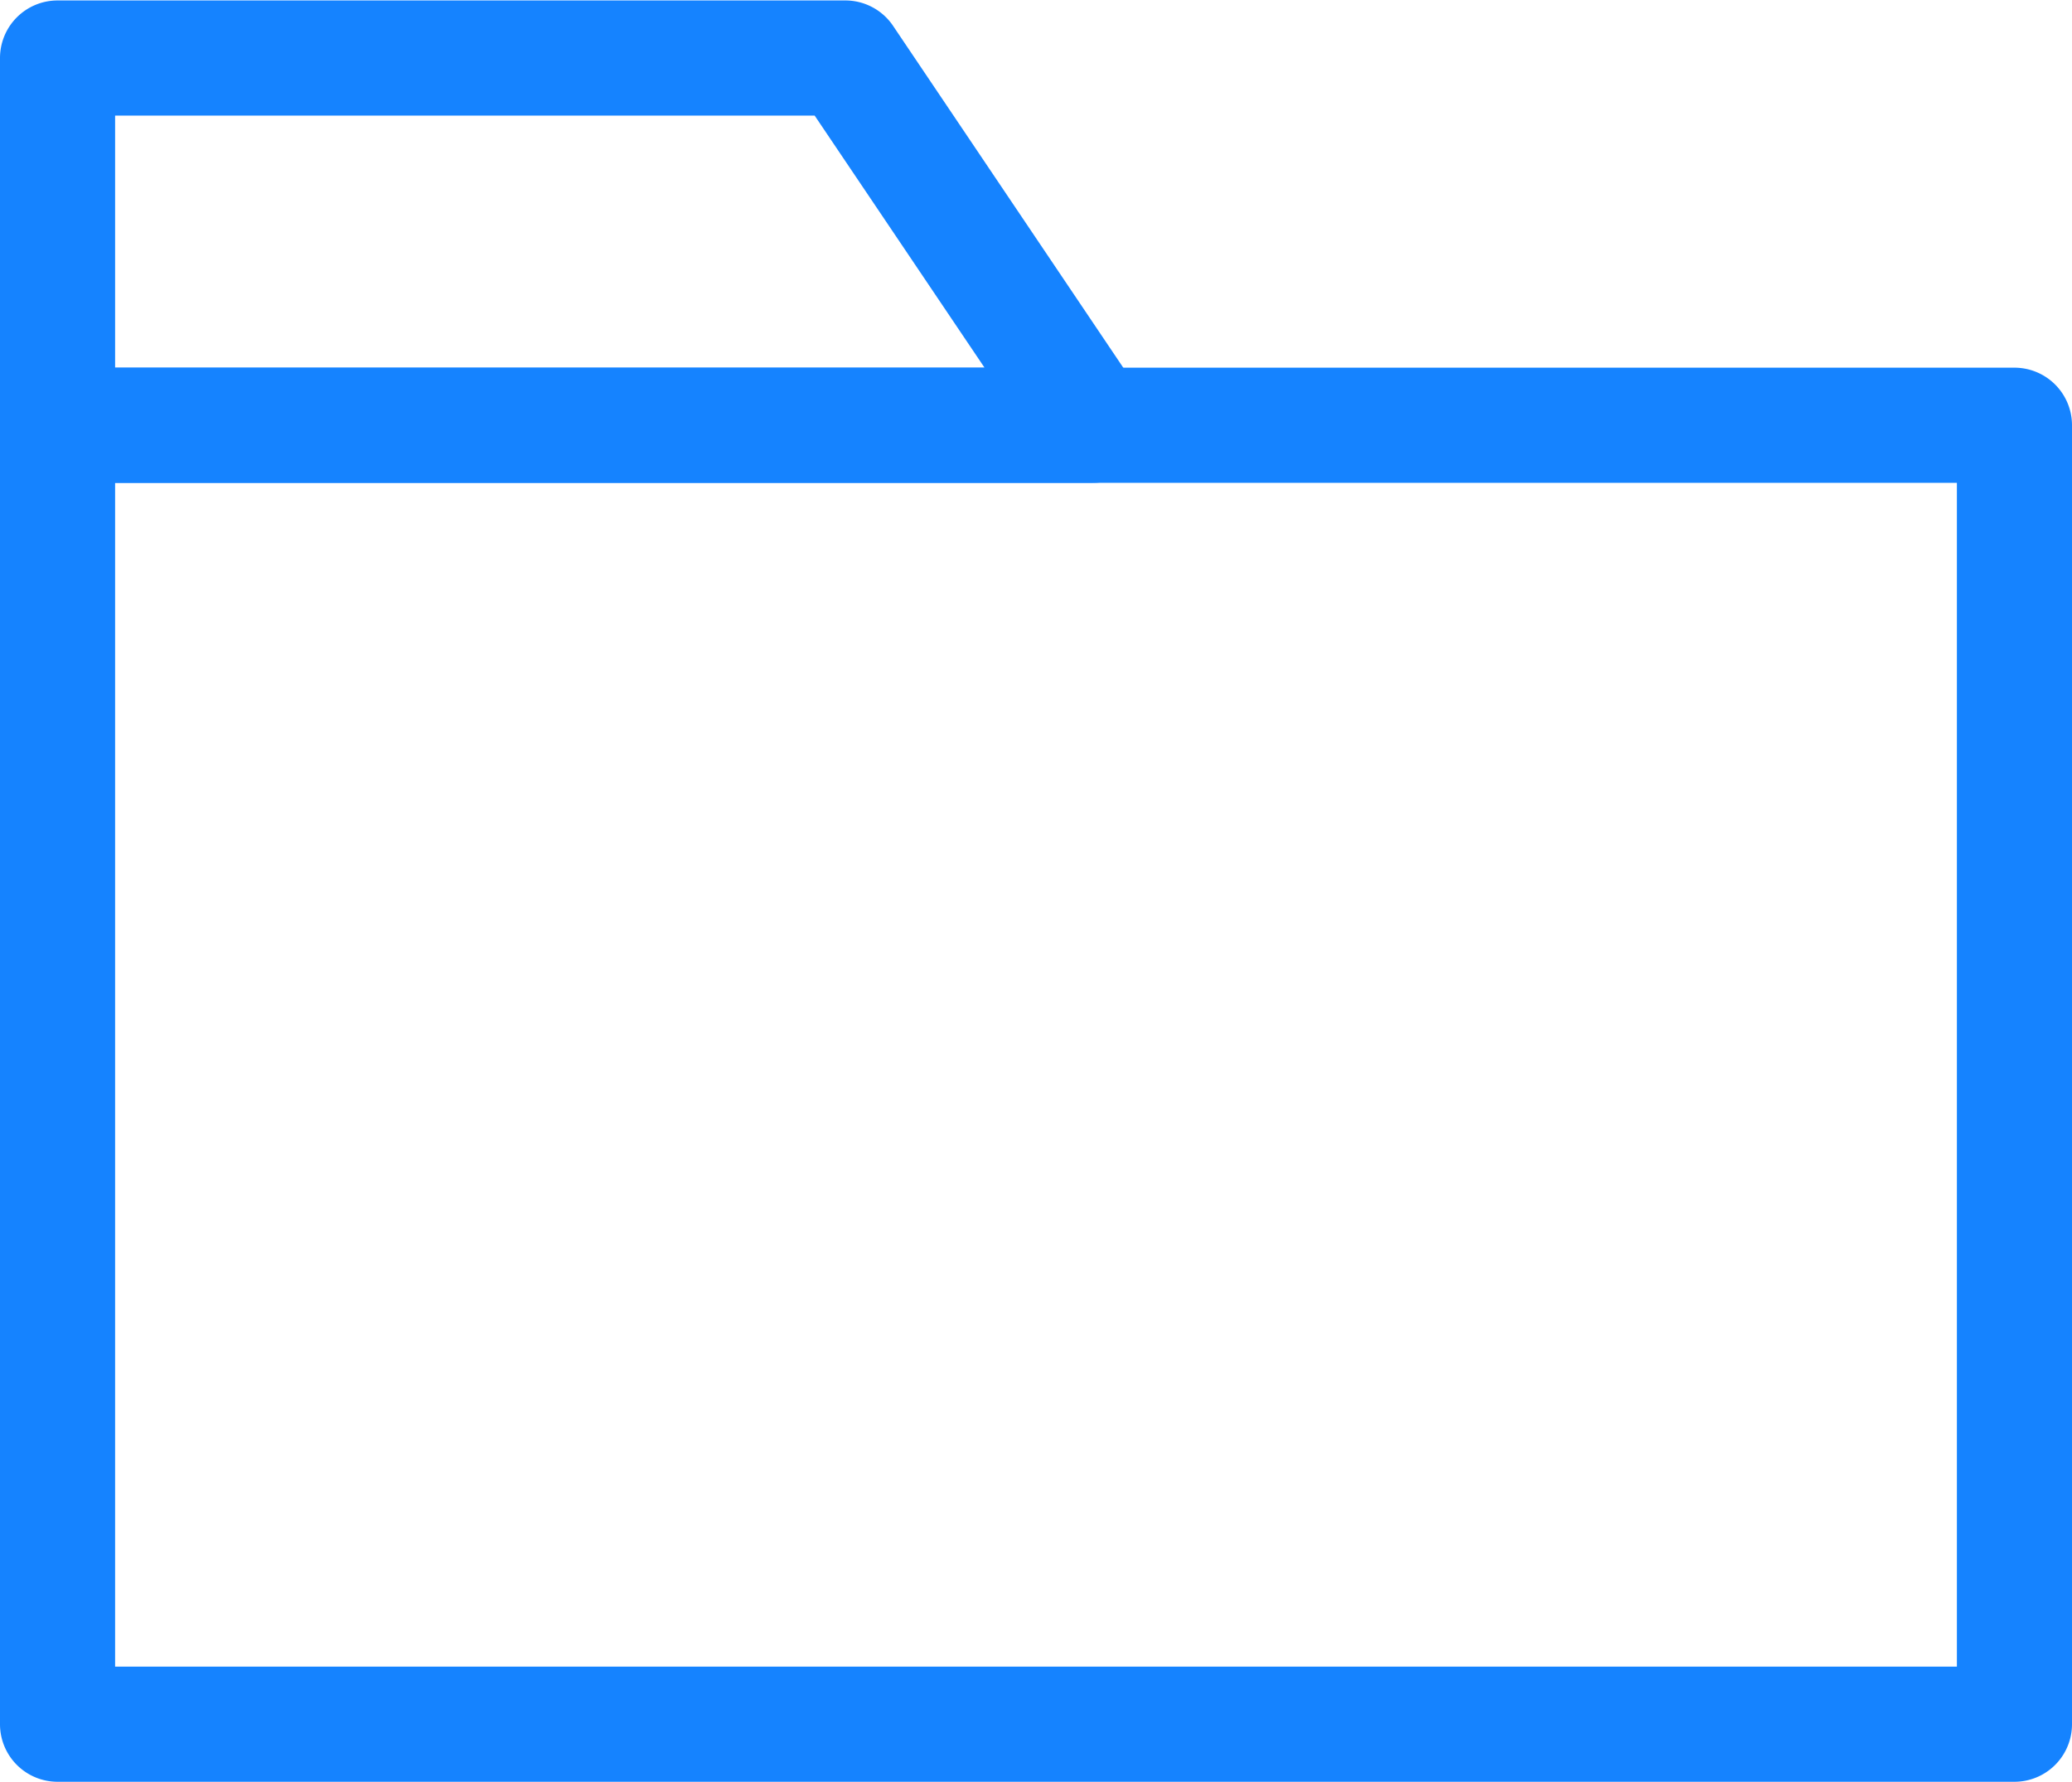 <svg xmlns="http://www.w3.org/2000/svg" xmlns:xlink="http://www.w3.org/1999/xlink" width="18" height="15.48" viewBox="0 0 18 15.48">
  <defs>
    <clipPath id="clip-_6">
      <rect width="18" height="15.48"/>
    </clipPath>
  </defs>
  <g id="_6" data-name="6" clip-path="url(#clip-_6)">
    <g id="Group_23" data-name="Group 23" transform="translate(216.816 -306.306)">
      <g id="Group_21" data-name="Group 21">
        <path id="Path_15" data-name="Path 15" d="M-199.316,321.784h-17a.5.5,0,0,1-.5-.5V310a.5.5,0,0,1,.5-.5h17a.5.5,0,0,1,.5.5v11.288A.5.5,0,0,1-199.316,321.784Zm-16.5-1h16V310.5h-16Z" fill="#1583ff"/>
      </g>
      <g id="Group_22" data-name="Group 22">
        <path id="Path_16" data-name="Path 16" d="M-207.324,310.5h-8.992a.5.5,0,0,1-.5-.5v-3.19a.5.5,0,0,1,.5-.5h6.843a.5.5,0,0,1,.415.22l2.149,3.191a.5.5,0,0,1,.027.514A.5.5,0,0,1-207.324,310.5Zm-8.492-1h7.553l-1.476-2.19h-6.077Z" fill="#1583ff"/>
      </g>
    </g>
  </g>
</svg>
